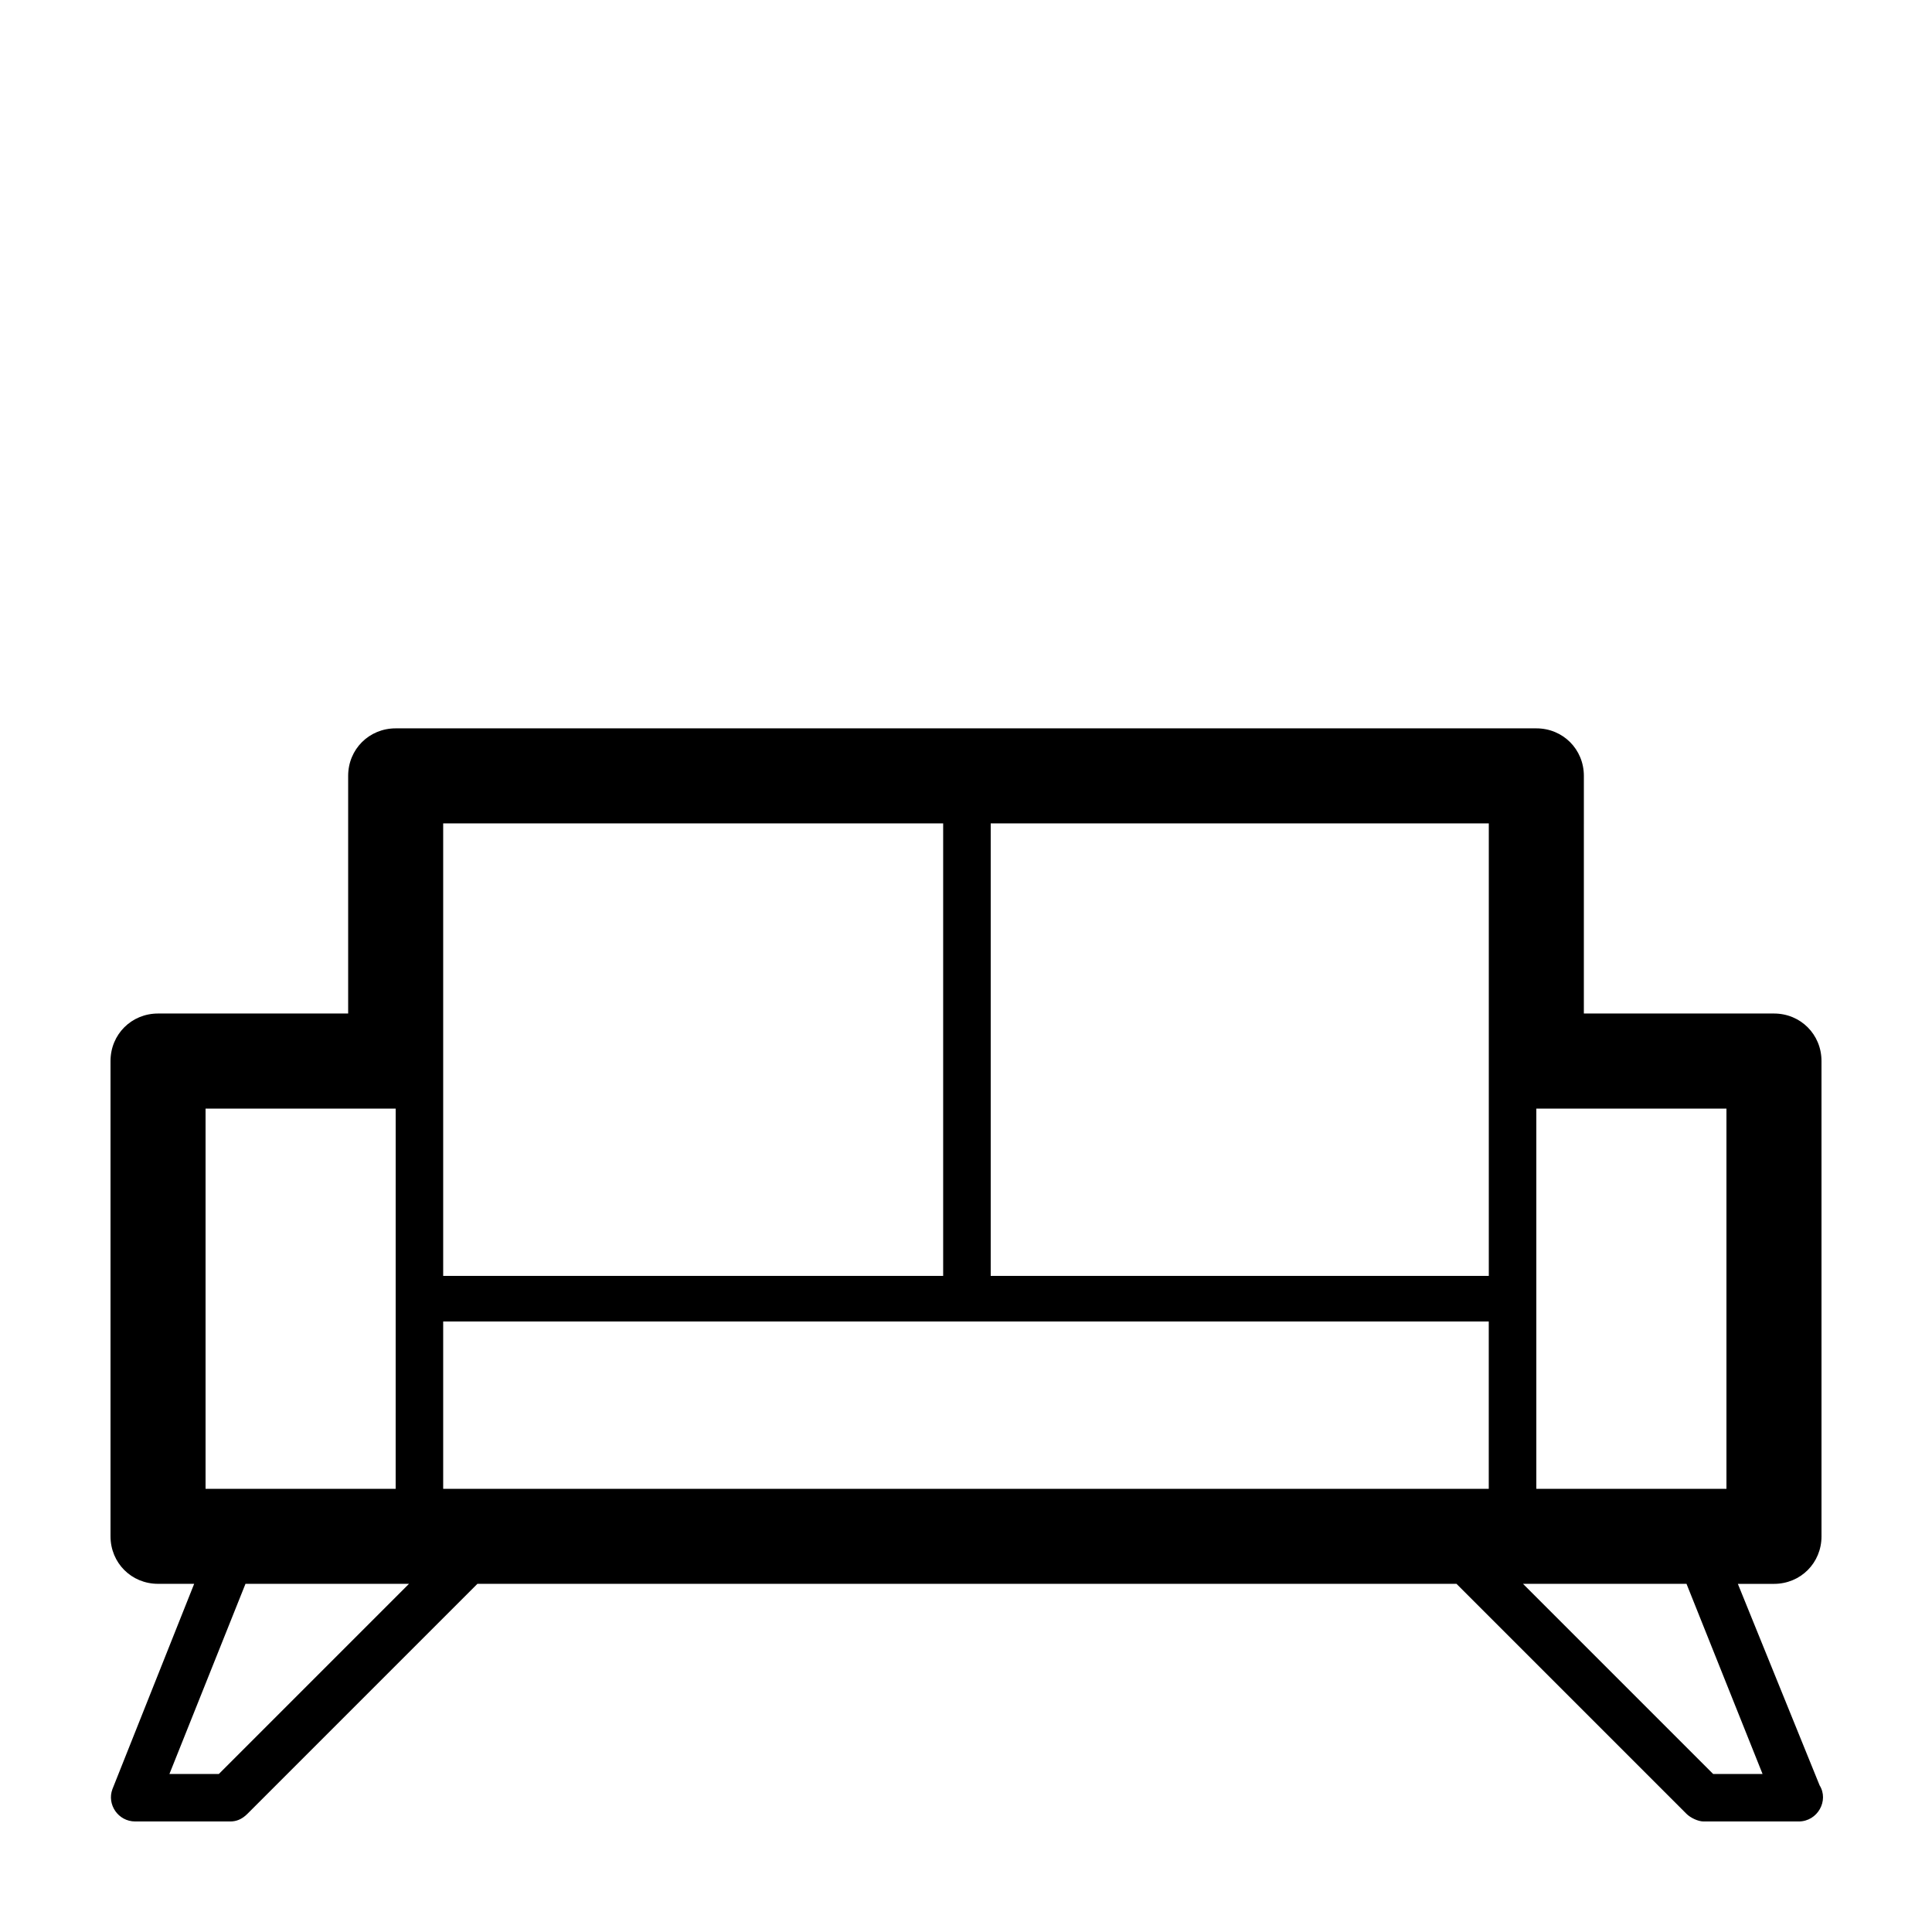 <?xml version="1.0" encoding="UTF-8"?>
<!-- Uploaded to: SVG Repo, www.svgrepo.com, Generator: SVG Repo Mixer Tools -->
<svg fill="#000000" width="800px" height="800px" version="1.1" viewBox="144 144 512 512" xmlns="http://www.w3.org/2000/svg">
 <path d="m604.55 563.74h9.574c7.055 0 12.594-5.543 12.594-12.594l-0.004-125.96c0-7.055-5.543-12.594-12.594-12.594h-50.383l0.004-62.977c0-7.055-5.543-12.594-12.594-12.594h-302.29c-7.055 0-12.594 5.543-12.594 12.594v62.977h-50.383c-7.055 0-12.594 5.543-12.594 12.594v125.95c0 7.055 5.543 12.594 12.594 12.594h9.574l-21.664 54.414c-1.512 4.031 1.512 8.562 6.043 8.562h25.191c1.512 0 3.023-0.504 4.535-2.016l60.961-60.961h259.46l60.961 60.961c1.008 1.008 3.023 2.016 4.535 2.016h25.191c5.039 0 8.062-5.543 5.543-9.574zm-53.406-125.95h50.383v100.76h-50.383zm-302.29 100.76h-50.379v-100.76h50.383zm12.594 0v-44.336h277.09v44.336zm277.1-176.34v119.91l-132 0.004v-119.91zm-277.1 0h132.5v119.91l-132.5 0.004zm-59.449 251.91h-13.098l20.152-50.383h43.328zm396 0-50.383-50.383h43.328l20.152 50.383z"/>
</svg>